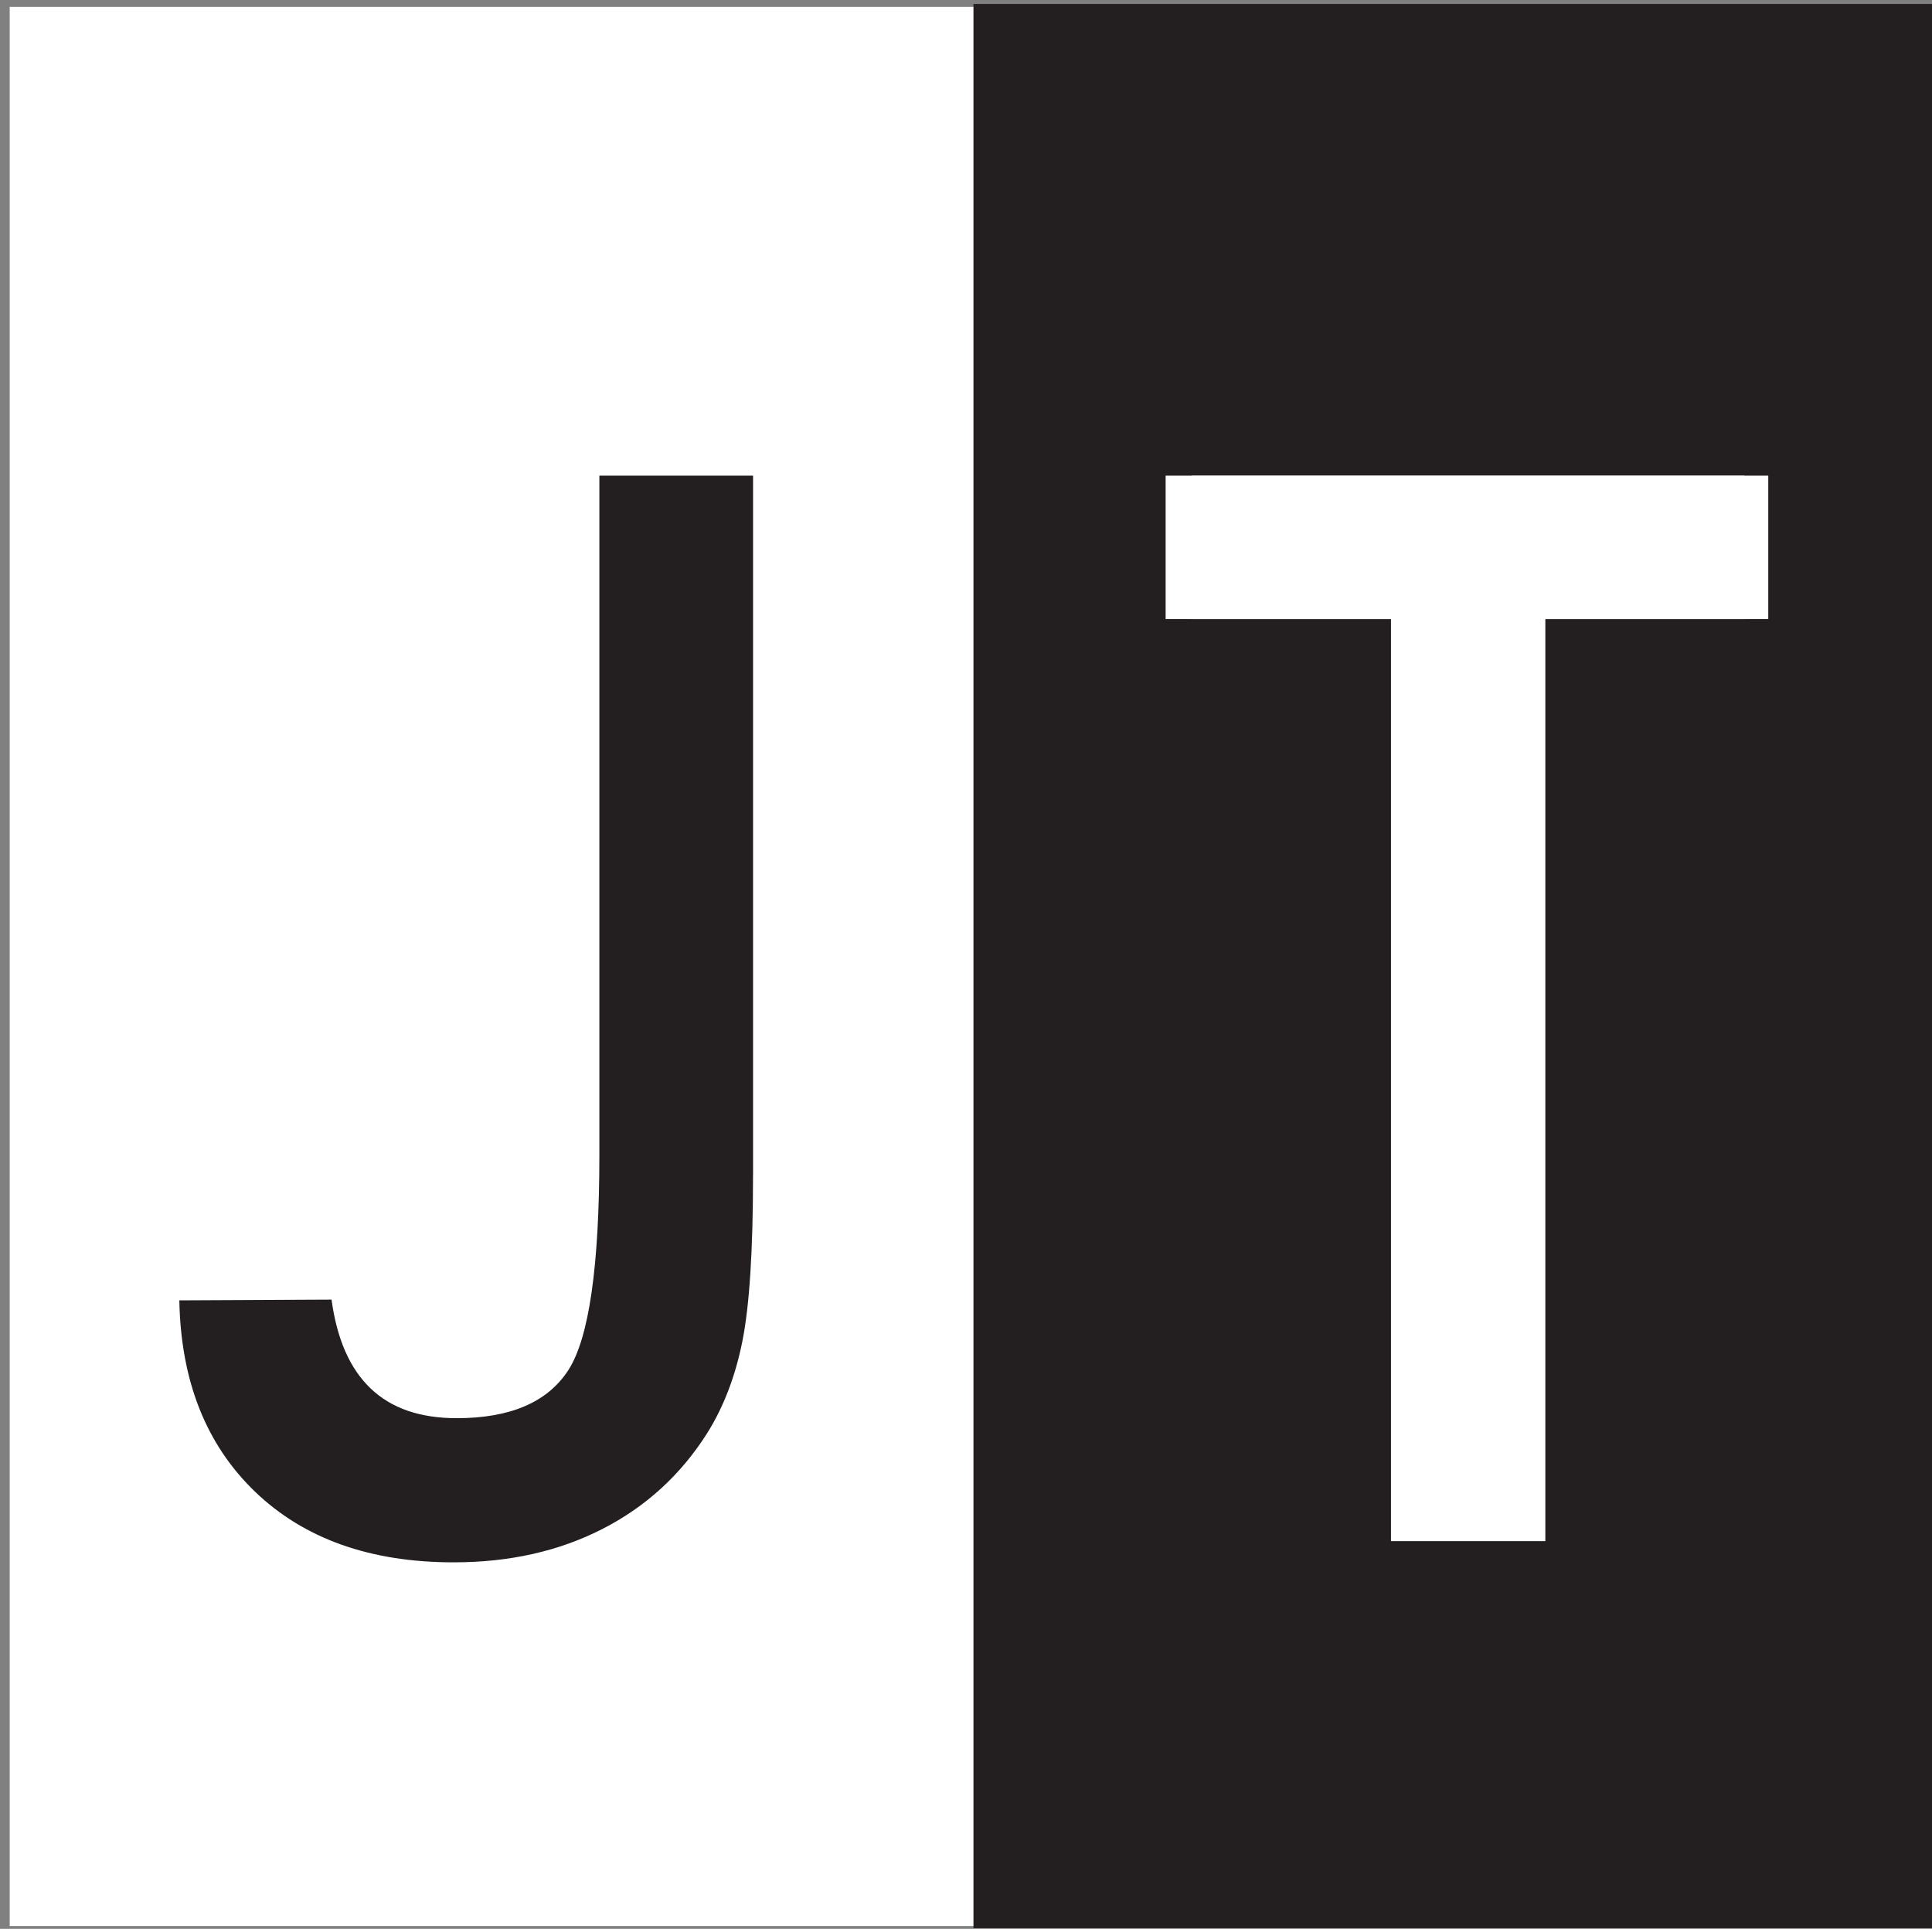 <?xml version="1.0" encoding="UTF-8"?>
<!-- Generator: Adobe Illustrator 28.0.0, SVG Export Plug-In . SVG Version: 6.00 Build 0)  -->
<svg xmlns="http://www.w3.org/2000/svg" xmlns:xlink="http://www.w3.org/1999/xlink" version="1.1" id="Layer_1" x="0px" y="0px" viewBox="0 0 598 597" style="enable-background:new 0 0 598 597;" xml:space="preserve">
<rect x="0" y="0" width="598" height="597" fill="#808080" stroke="none"/>
<style type="text/css">
	.st0{fill:#FFFFFF;}
	.st1{fill:#231F20;}
</style>
<g>
	<rect x="3" y="2.12" class="st0" width="595.63" height="594"></rect>
	<rect x="301.31" y="1.22" class="st1" width="297.78" height="595.56"></rect>
	<g>
		<path class="st1" d="M233.08,363.75c0,23.26-1.1,40.36-3.28,51.3c-2.19,10.95-5.85,20.5-10.99,28.65    c-8.15,12.83-18.95,22.69-32.39,29.55c-13.44,6.87-28.76,10.31-45.98,10.31c-25.82,0-46.32-7.28-61.49-21.86    c-15.17-14.57-22.99-34.32-23.44-59.23l47.11-0.23c1.66,12.23,5.7,21.41,12.12,27.52c6.42,6.12,15.29,9.18,26.61,9.18    c16.61,0,28.12-4.95,34.54-14.84c6.42-9.89,9.63-32.13,9.63-66.71V147.22h47.57V363.75z"></path>
		<path class="st0" d="M478.33,477h-47.79V191.62h-61.61v-44.39h171v44.39h-61.61V477z"></path>
		<rect x="360.79" y="147.22" class="st0" width="186.53" height="44.39"></rect>
	</g>
</g>
</svg>
